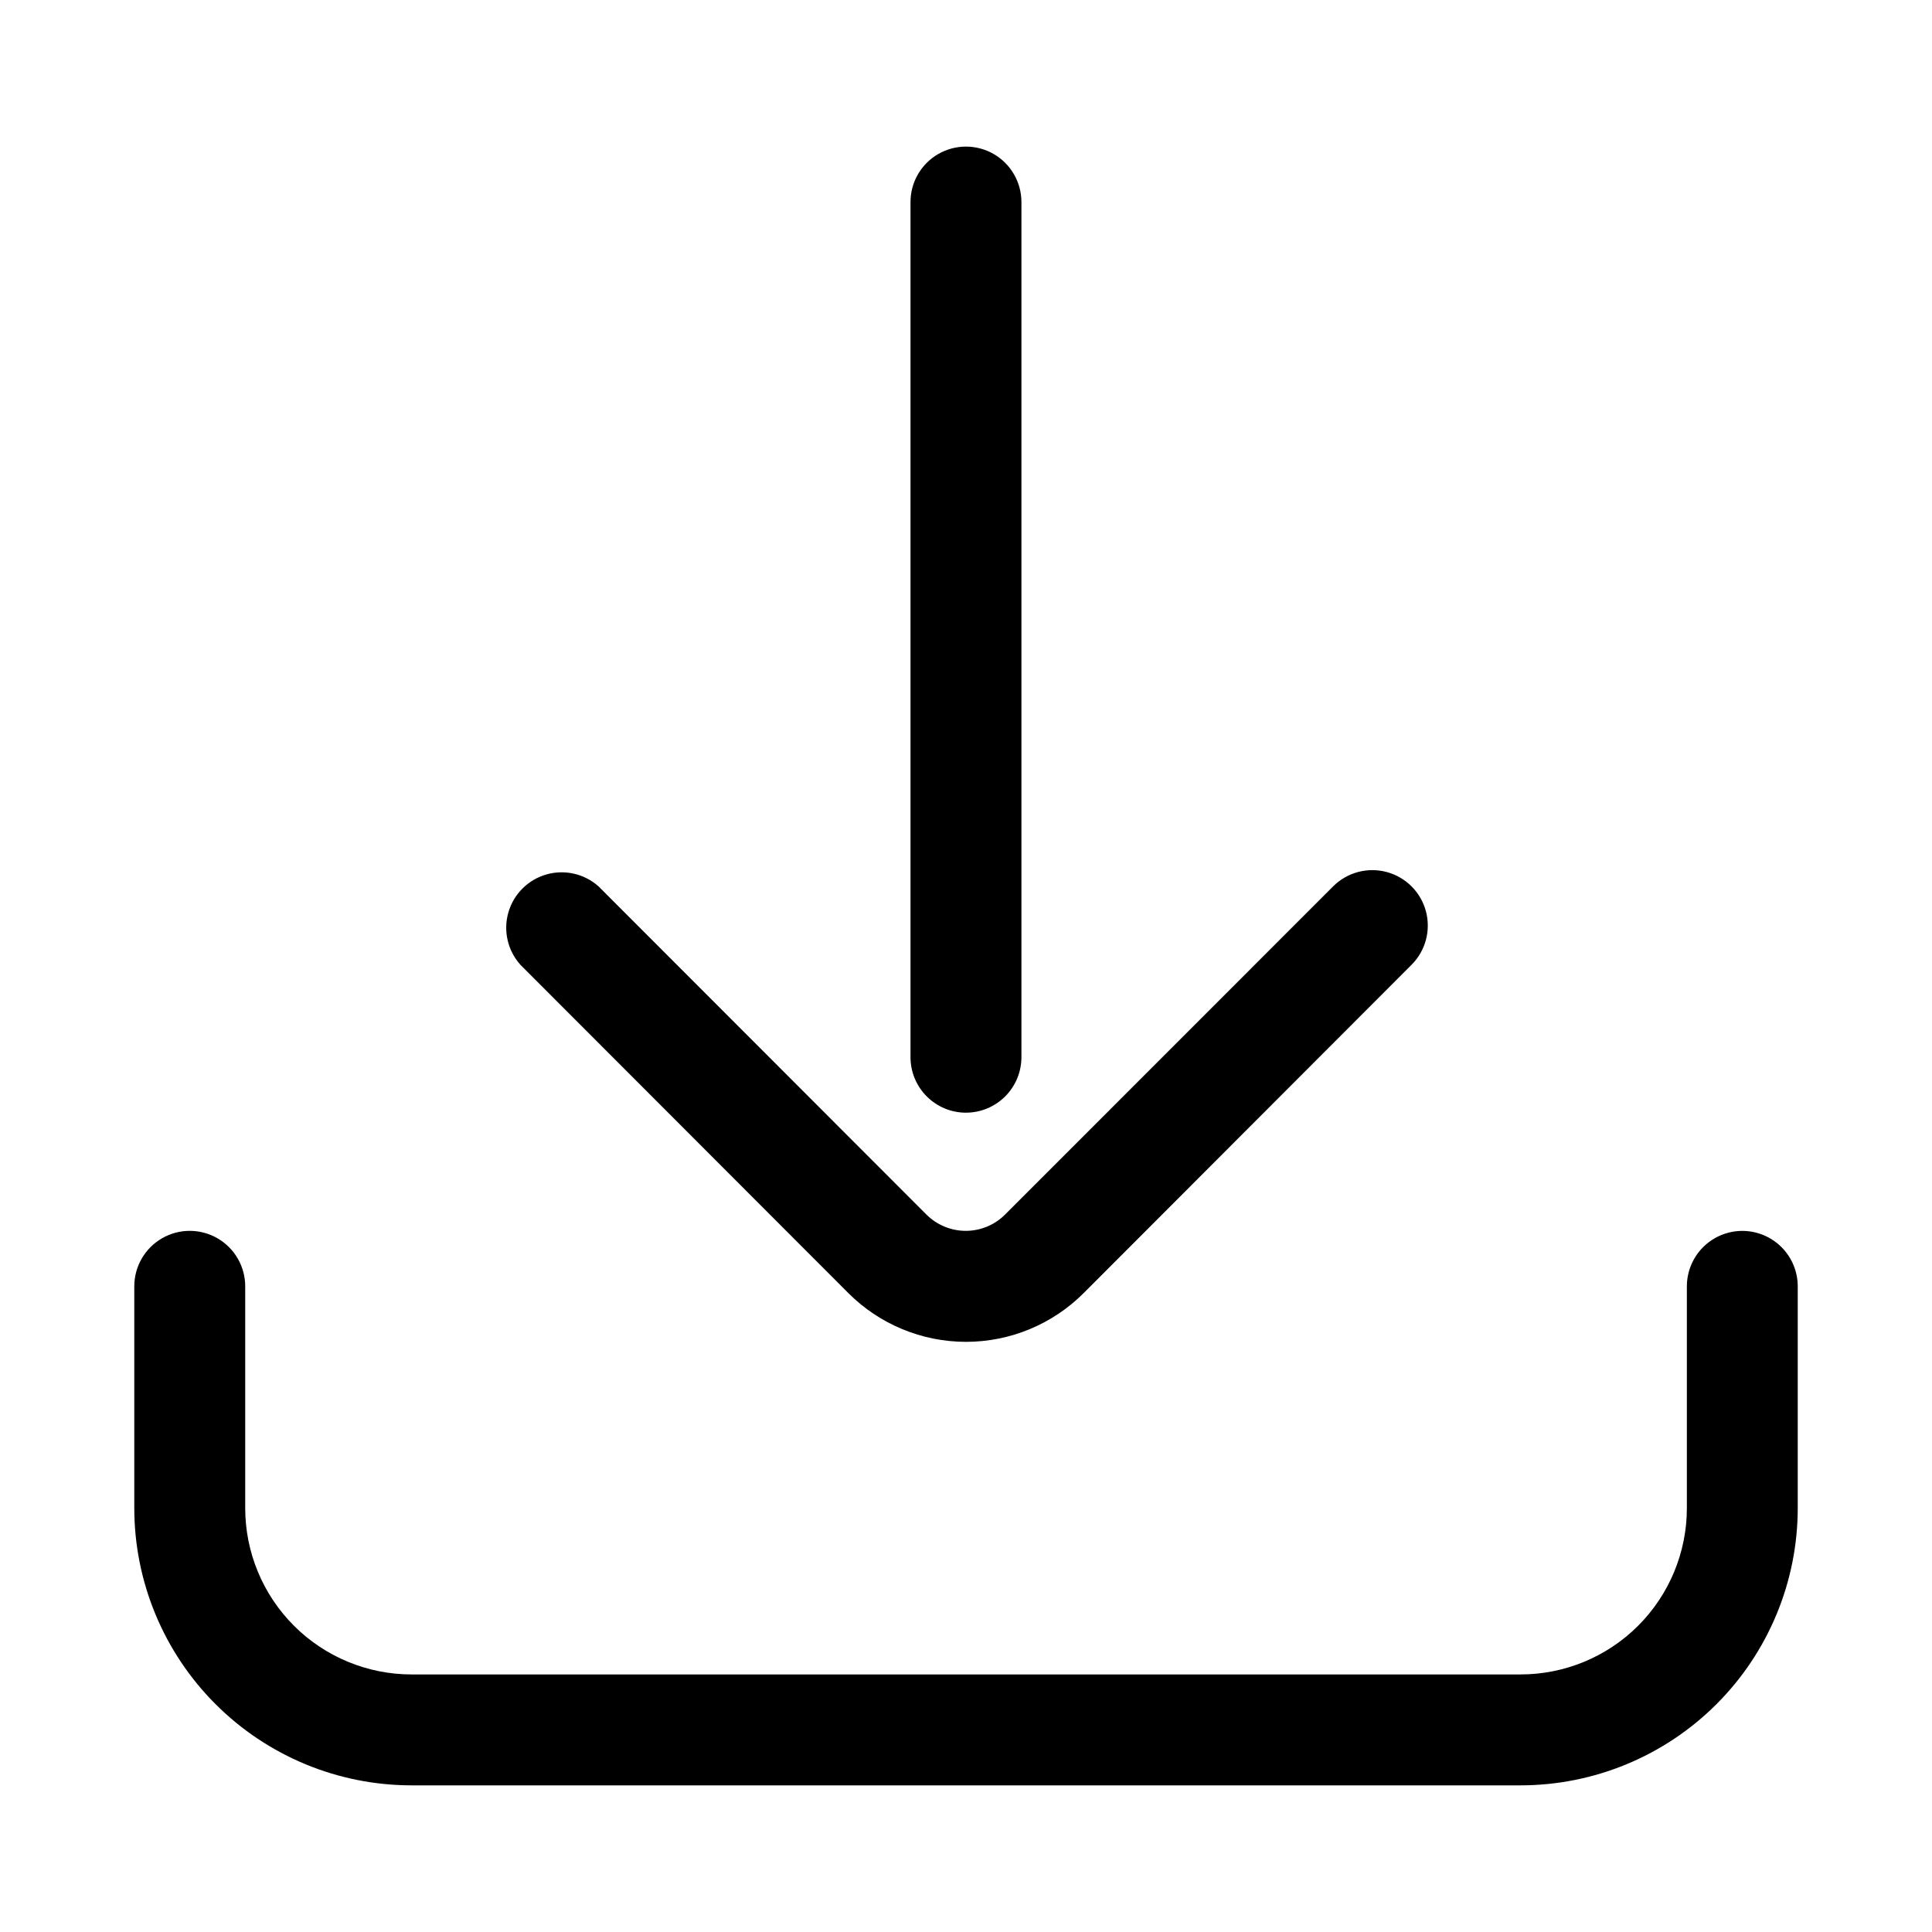 <?xml version="1.0" encoding="UTF-8"?>
<!-- Uploaded to: SVG Repo, www.svgrepo.com, Generator: SVG Repo Mixer Tools -->
<svg fill="#000000" width="800px" height="800px" version="1.1" viewBox="144 144 512 512" xmlns="http://www.w3.org/2000/svg">
 <g fill-rule="evenodd">
  <path d="m400 438.87c3.894-0.004 7.625-1.555 10.379-4.309s4.305-6.488 4.309-10.383v-226.63c0-5.25-2.801-10.105-7.348-12.73s-10.152-2.625-14.699 0-7.348 7.481-7.348 12.73v226.62c0 3.902 1.551 7.641 4.309 10.398 2.758 2.758 6.496 4.309 10.398 4.309z"/>
  <path d="m368.82 486.68c8.27 8.273 19.484 12.922 31.184 12.922 11.695 0 22.91-4.648 31.18-12.922l86.891-87c3.715-3.711 5.164-9.125 3.805-14.195-1.359-5.07-5.32-9.031-10.391-10.391-5.07-1.359-10.484 0.09-14.195 3.805l-86.953 86.984c-2.766 2.758-6.508 4.305-10.41 4.305-3.898 0-7.641-1.547-10.406-4.305l-86.891-86.969c-3.769-3.371-9.008-4.566-13.867-3.164s-8.656 5.207-10.047 10.07c-1.391 4.859-0.184 10.098 3.195 13.859 0 0 55.609 55.672 86.906 87z"/>
  <path d="m605.73 470.2c-3.894 0.004-7.629 1.551-10.383 4.305-2.754 2.754-4.305 6.488-4.309 10.383v58.773c0 11.691-4.644 22.902-12.91 31.172-8.266 8.266-19.48 12.91-31.172 12.91h-293.89c-11.691 0-22.902-4.644-31.172-12.91-8.266-8.27-12.91-19.48-12.91-31.172v-58.773c0-5.25-2.801-10.102-7.348-12.727-4.547-2.629-10.152-2.629-14.699 0-4.547 2.625-7.348 7.477-7.348 12.727v58.773c0.004 19.484 7.746 38.172 21.527 51.949 13.777 13.781 32.465 21.523 51.949 21.527h293.88c19.488-0.004 38.172-7.746 51.953-21.527 13.777-13.777 21.52-32.465 21.523-51.949v-58.773c-0.004-3.894-1.551-7.629-4.305-10.383-2.754-2.754-6.488-4.301-10.383-4.305z"/>
 </g>
</svg>